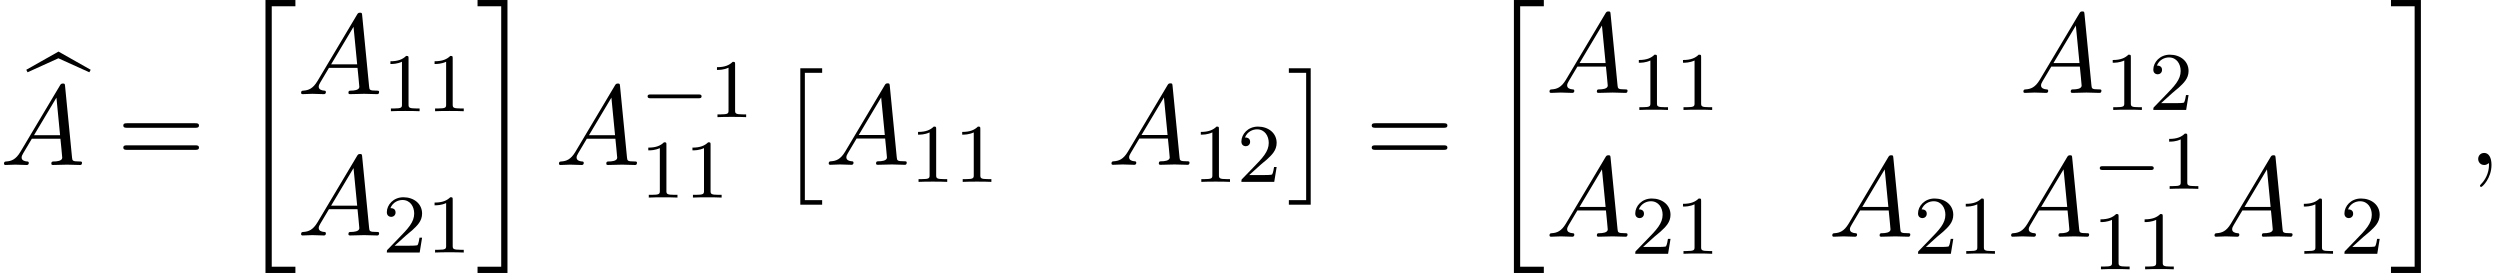 <?xml version='1.0' encoding='UTF-8'?>
<!-- This file was generated by dvisvgm 2.13.3 -->
<svg version='1.1' xmlns='http://www.w3.org/2000/svg' xmlns:xlink='http://www.w3.org/1999/xlink' width='239.695pt' height='26.182pt' viewBox='113.278 70.316 239.695 26.182'>
<defs>
<path id='g1-0' d='M5.571-1.809C5.699-1.809 5.874-1.809 5.874-1.993S5.699-2.176 5.571-2.176H1.004C.877-2.176 .701-2.176 .701-1.993S.877-1.809 1.004-1.809H5.571Z'/>
<path id='g3-49' d='M2.503-5.077C2.503-5.292 2.487-5.3 2.271-5.3C1.945-4.981 1.522-4.79 .765-4.79V-4.527C.98-4.527 1.411-4.527 1.873-4.742V-.654C1.873-.359 1.849-.263 1.092-.263H.813V0C1.14-.024 1.825-.024 2.184-.024S3.236-.024 3.563 0V-.263H3.284C2.527-.263 2.503-.359 2.503-.654V-5.077Z'/>
<path id='g3-50' d='M2.248-1.626C2.375-1.745 2.71-2.008 2.837-2.12C3.332-2.574 3.802-3.013 3.802-3.738C3.802-4.686 3.005-5.3 2.008-5.3C1.052-5.3 .422-4.575 .422-3.866C.422-3.475 .733-3.419 .845-3.419C1.012-3.419 1.259-3.539 1.259-3.842C1.259-4.256 .861-4.256 .765-4.256C.996-4.838 1.53-5.037 1.921-5.037C2.662-5.037 3.045-4.407 3.045-3.738C3.045-2.909 2.463-2.303 1.522-1.339L.518-.303C.422-.215 .422-.199 .422 0H3.571L3.802-1.427H3.555C3.531-1.267 3.467-.869 3.371-.717C3.324-.654 2.718-.654 2.59-.654H1.172L2.248-1.626Z'/>
<path id='g4-61' d='M7.495-3.567C7.658-3.567 7.865-3.567 7.865-3.785S7.658-4.004 7.505-4.004H.971C.818-4.004 .611-4.004 .611-3.785S.818-3.567 .982-3.567H7.495ZM7.505-1.451C7.658-1.451 7.865-1.451 7.865-1.669S7.658-1.887 7.495-1.887H.982C.818-1.887 .611-1.887 .611-1.669S.818-1.451 .971-1.451H7.505Z'/>
<path id='g0-2' d='M2.204 12.644H4.298V12.207H2.64V0H4.298V-.436H2.204V12.644Z'/>
<path id='g0-3' d='M2.335 12.644V-.436H.24V0H1.898V12.207H.24V12.644H2.335Z'/>
<path id='g0-20' d='M2.727 25.735H5.596V25.135H3.327V.164H5.596V-.436H2.727V25.735Z'/>
<path id='g0-21' d='M2.422 25.135H.153V25.735H3.022V-.436H.153V.164H2.422V25.135Z'/>
<path id='g0-98' d='M3.022-7.473L5.989-6.131L6.12-6.371L3.033-8.116L-.055-6.371L.065-6.131L3.022-7.473Z'/>
<path id='g2-59' d='M2.215-.011C2.215-.731 1.942-1.156 1.516-1.156C1.156-1.156 .938-.884 .938-.578C.938-.284 1.156 0 1.516 0C1.647 0 1.789-.044 1.898-.142C1.931-.164 1.942-.175 1.953-.175S1.975-.164 1.975-.011C1.975 .796 1.593 1.451 1.233 1.811C1.113 1.931 1.113 1.953 1.113 1.985C1.113 2.062 1.167 2.105 1.222 2.105C1.342 2.105 2.215 1.265 2.215-.011Z'/>
<path id='g2-65' d='M1.953-1.255C1.516-.524 1.091-.371 .611-.338C.48-.327 .382-.327 .382-.12C.382-.055 .436 0 .524 0C.818 0 1.156-.033 1.462-.033C1.822-.033 2.204 0 2.553 0C2.618 0 2.76 0 2.76-.207C2.76-.327 2.662-.338 2.585-.338C2.335-.36 2.073-.447 2.073-.72C2.073-.851 2.138-.971 2.225-1.124L3.055-2.52H5.793C5.815-2.291 5.967-.807 5.967-.698C5.967-.371 5.4-.338 5.182-.338C5.029-.338 4.92-.338 4.92-.12C4.92 0 5.051 0 5.073 0C5.52 0 5.989-.033 6.436-.033C6.709-.033 7.396 0 7.669 0C7.735 0 7.865 0 7.865-.218C7.865-.338 7.756-.338 7.615-.338C6.938-.338 6.938-.415 6.905-.731L6.24-7.549C6.218-7.767 6.218-7.811 6.033-7.811C5.858-7.811 5.815-7.735 5.749-7.625L1.953-1.255ZM3.262-2.858L5.411-6.458L5.76-2.858H3.262Z'/>
</defs>
<g id='page1'>
<use x='115.854' y='83.377' xlink:href='#g0-98'/>
<use x='113.278' y='86.135' xlink:href='#g2-65'/>
<use x='124.49' y='86.135' xlink:href='#g4-61'/>
<use x='136.005' y='70.753' xlink:href='#g0-20'/>
<use x='141.763' y='79.343' xlink:href='#g2-65'/>
<use x='149.945' y='80.979' xlink:href='#g3-49'/>
<use x='154.179' y='80.979' xlink:href='#g3-49'/>
<use x='141.763' y='92.892' xlink:href='#g2-65'/>
<use x='149.945' y='94.528' xlink:href='#g3-50'/>
<use x='154.179' y='94.528' xlink:href='#g3-49'/>
<use x='158.911' y='70.753' xlink:href='#g0-21'/>
<use x='166.487' y='86.135' xlink:href='#g2-65'/>
<use x='174.669' y='81.547' xlink:href='#g1-0'/>
<use x='181.255' y='81.547' xlink:href='#g3-49'/>
<use x='174.669' y='89.259' xlink:href='#g3-49'/>
<use x='178.903' y='89.259' xlink:href='#g3-49'/>
<use x='187.806' y='77.298' xlink:href='#g0-2'/>
<use x='192.351' y='86.117' xlink:href='#g2-65'/>
<use x='200.533' y='87.754' xlink:href='#g3-49'/>
<use x='204.767' y='87.754' xlink:href='#g3-49'/>
<use x='219.462' y='86.117' xlink:href='#g2-65'/>
<use x='227.644' y='87.754' xlink:href='#g3-49'/>
<use x='231.878' y='87.754' xlink:href='#g3-50'/>
<use x='236.611' y='77.298' xlink:href='#g0-3'/>
<use x='244.186' y='86.135' xlink:href='#g4-61'/>
<use x='255.701' y='70.753' xlink:href='#g0-20'/>
<use x='261.459' y='79.223' xlink:href='#g2-65'/>
<use x='269.641' y='80.859' xlink:href='#g3-49'/>
<use x='273.875' y='80.859' xlink:href='#g3-49'/>
<use x='306.895' y='79.223' xlink:href='#g2-65'/>
<use x='315.076' y='80.859' xlink:href='#g3-49'/>
<use x='319.311' y='80.859' xlink:href='#g3-50'/>
<use x='261.459' y='93.012' xlink:href='#g2-65'/>
<use x='269.641' y='94.648' xlink:href='#g3-50'/>
<use x='273.875' y='94.648' xlink:href='#g3-49'/>
<use x='288.57' y='93.012' xlink:href='#g2-65'/>
<use x='296.752' y='94.648' xlink:href='#g3-50'/>
<use x='300.986' y='94.648' xlink:href='#g3-49'/>
<use x='305.718' y='93.012' xlink:href='#g2-65'/>
<use x='313.9' y='88.424' xlink:href='#g1-0'/>
<use x='320.487' y='88.424' xlink:href='#g3-49'/>
<use x='313.9' y='96.136' xlink:href='#g3-49'/>
<use x='318.134' y='96.136' xlink:href='#g3-49'/>
<use x='325.219' y='93.012' xlink:href='#g2-65'/>
<use x='333.401' y='94.648' xlink:href='#g3-49'/>
<use x='337.635' y='94.648' xlink:href='#g3-50'/>
<use x='342.367' y='70.753' xlink:href='#g0-21'/>
<use x='349.943' y='86.135' xlink:href='#g2-59'/>
</g>
</svg><!--Rendered by QuickLaTeX.com-->